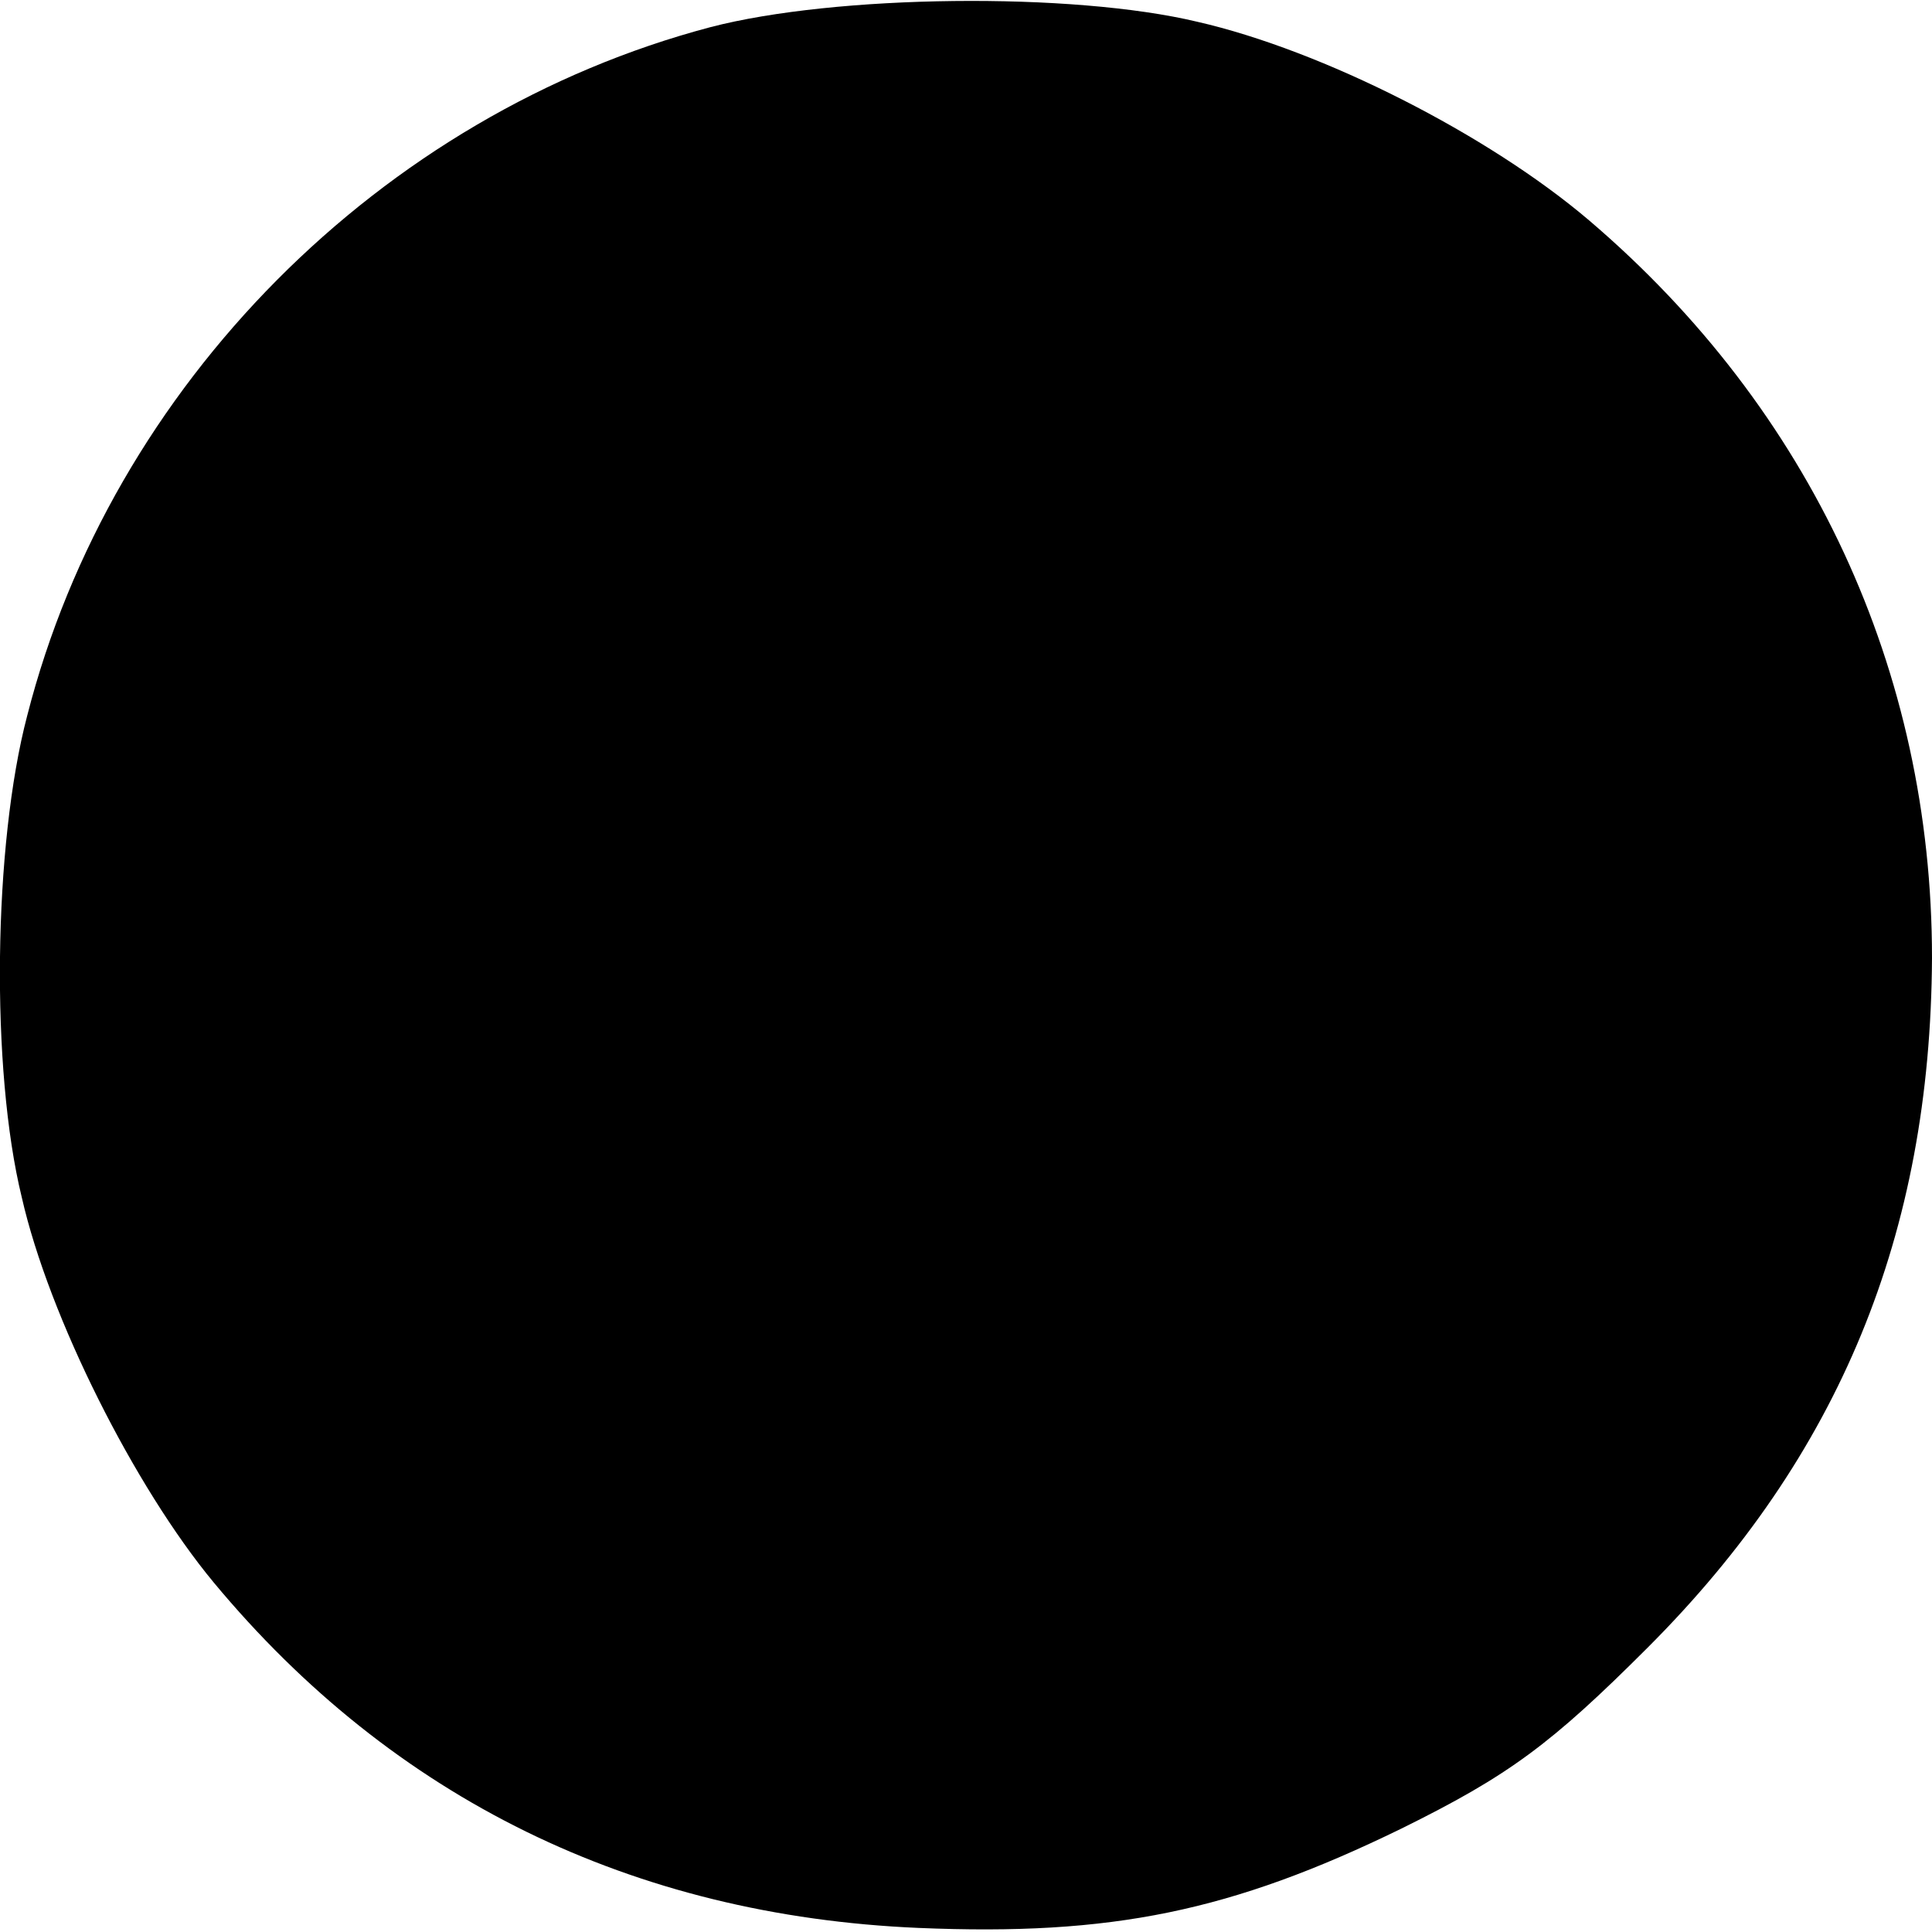 <?xml version="1.0" encoding="UTF-8" standalone="yes"?>
<svg version="1.0" xmlns="http://www.w3.org/2000/svg" width="100mm" height="100mm" viewBox="0 0 142 142" preserveAspectRatio="xMidYMid meet">
  <g transform="translate(0,142) scale(0.1,-0.1)" fill="#000000" stroke="none">
    <path d="M522 1400 c-242 -64 -440 -263 -502 -506 -25 -95 -27 -260 -4 -354
20 -88 83 -213 141 -283 132 -159 308 -245 518 -254 142 -6 230 12 355 73 79
39 110 62 181 133 141 141 208 304 209 507 0 211 -89 403 -252 542 -74 63
-196 125 -288 146 -92 22 -266 20 -358 -4z"/>
  </g>
</svg>